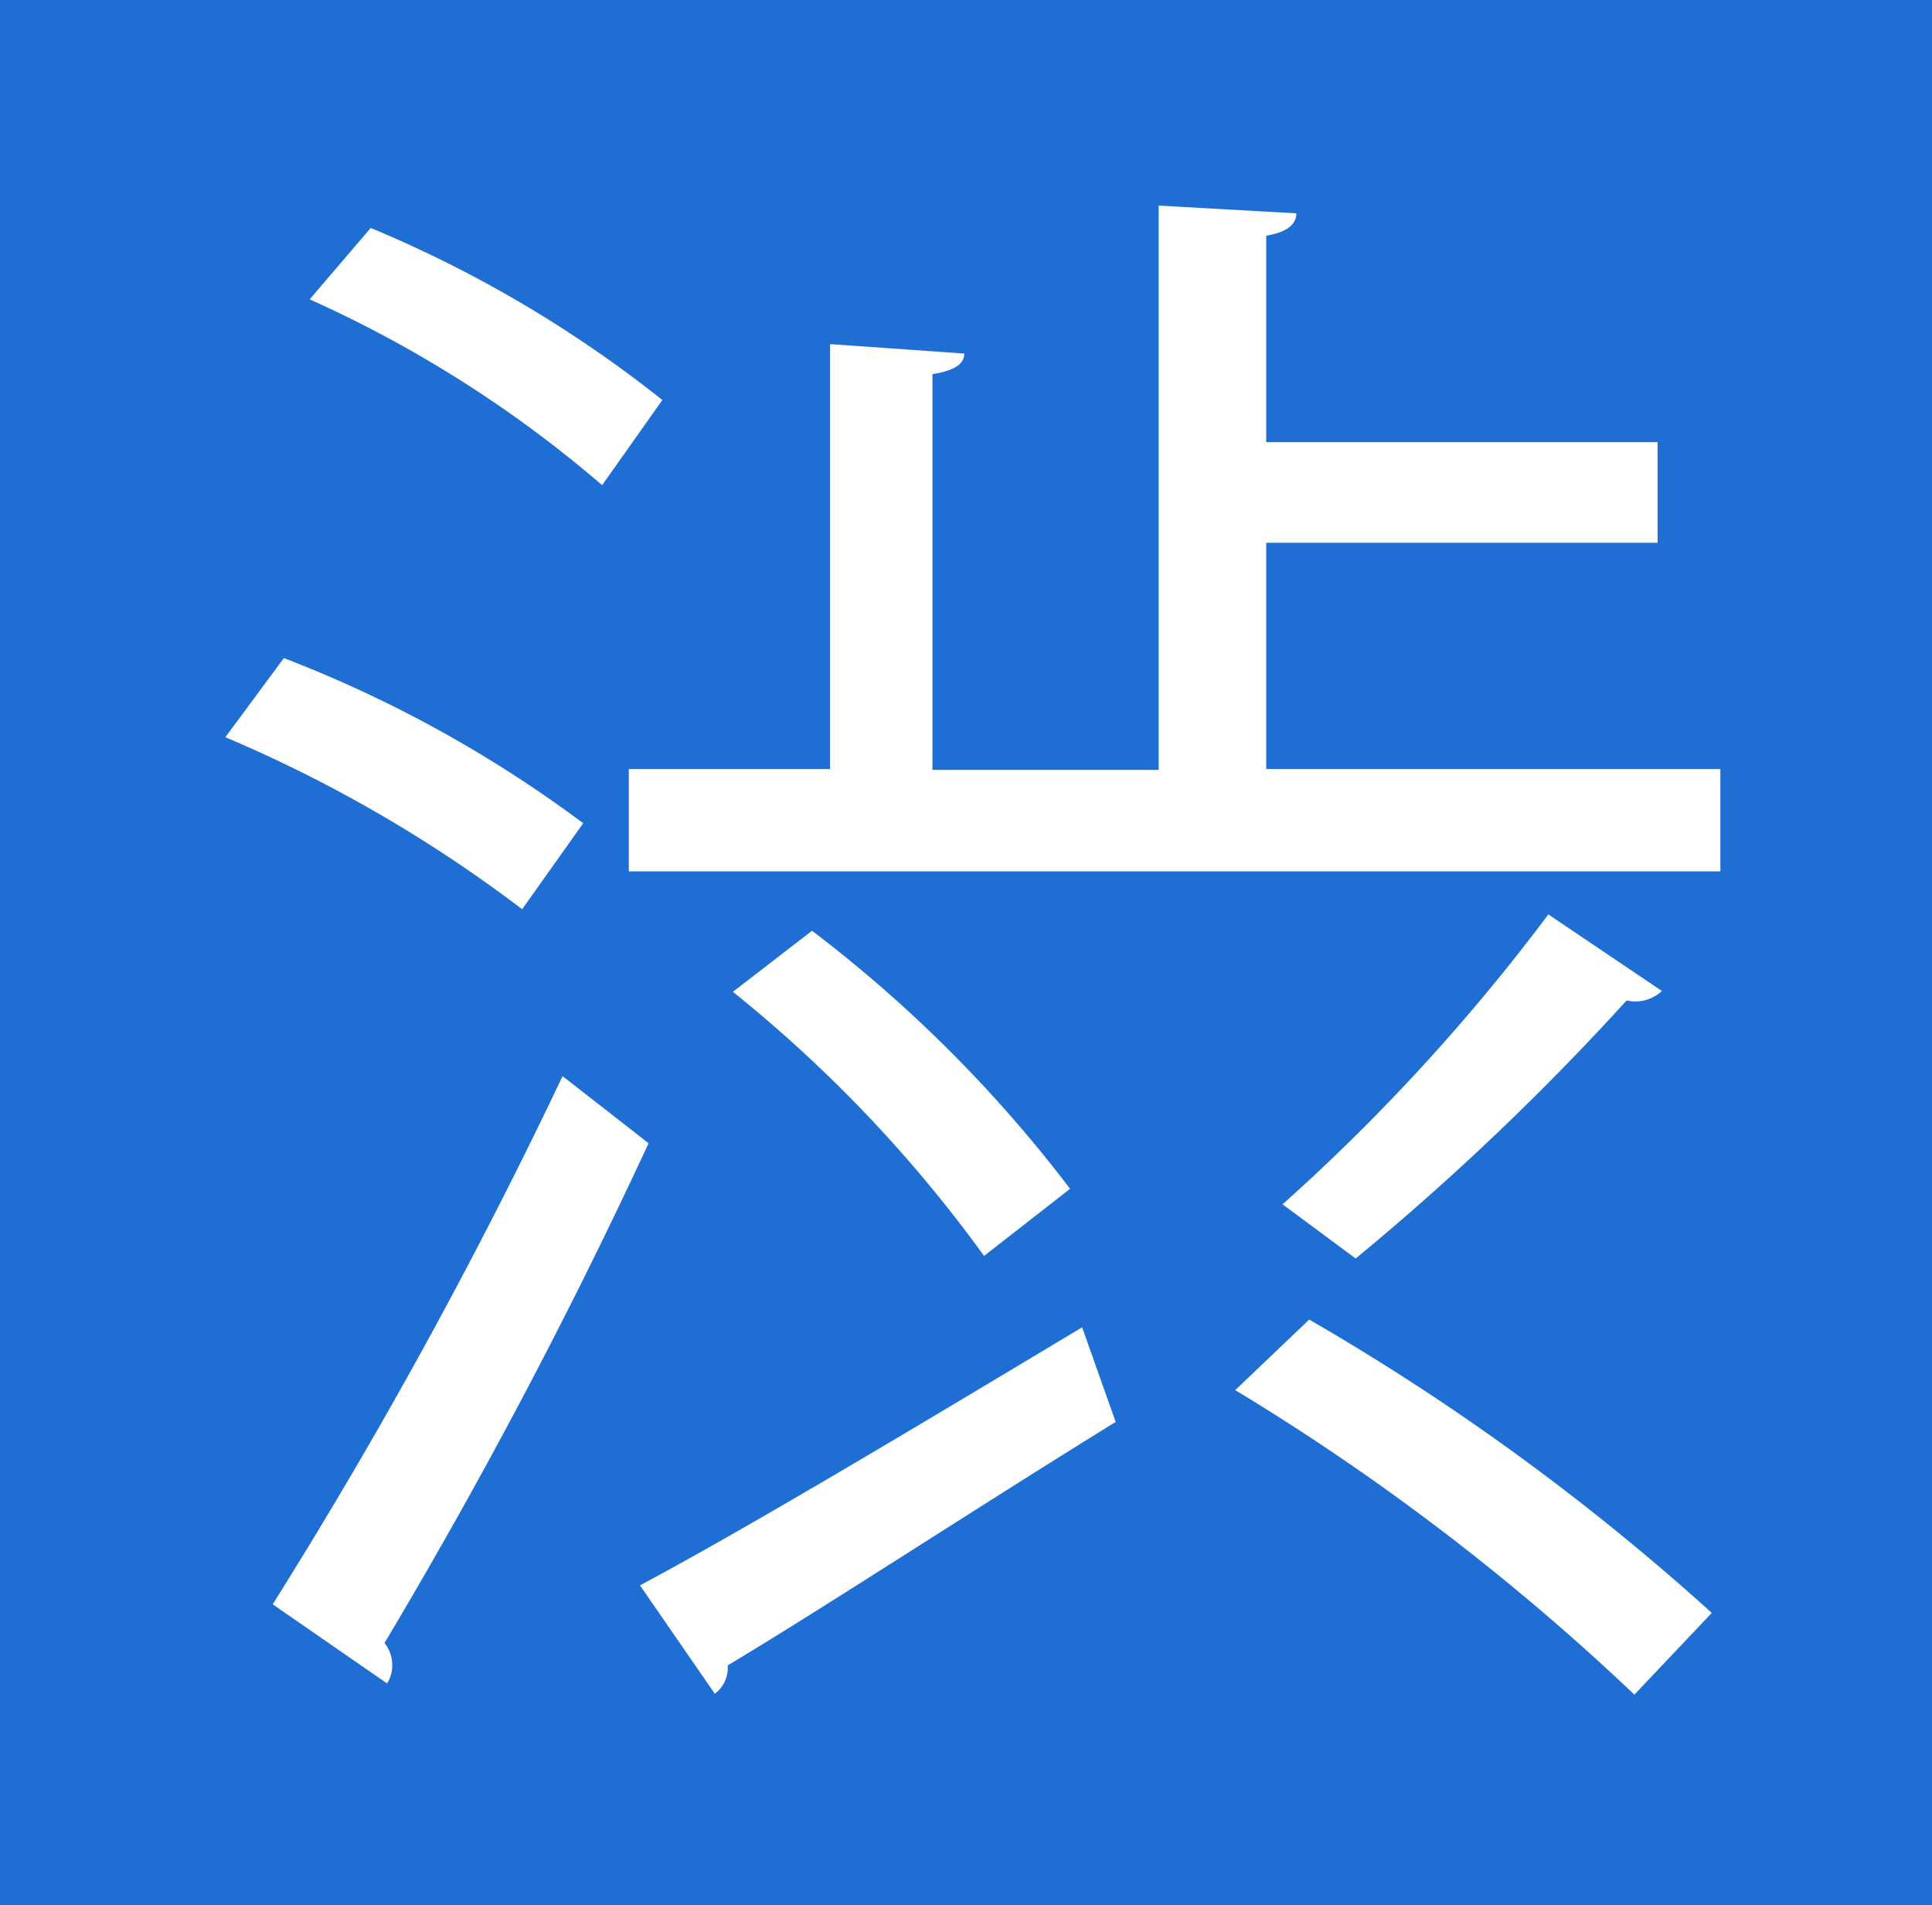 <svg xmlns="http://www.w3.org/2000/svg" xmlns:xlink="http://www.w3.org/1999/xlink" viewBox="0 0 22.46 22.15"><rect x="0" y="0" width="22.46" height="22.15" fill="#333333" stroke="none"/><defs><style>.cls-1{fill:#1F6ED4;}.cls-2{fill:#fff;}</style><symbol id="si" data-name="si" viewBox="0 0 22.46 22.15"><rect class="cls-1" width="22.46" height="22.15"/><path class="cls-2" d="M3.3,7.65A14.55,14.55,0,0,1,6.78,9.57l-.71,1a16,16,0,0,0-3.45-2Zm-.13,11a59.58,59.58,0,0,0,3.37-6.14l1,.78a63.12,63.12,0,0,1-3.07,5.81.41.41,0,0,1,.09.26.38.38,0,0,1-.06.21Zm1.14-16a14.22,14.22,0,0,1,3.39,2L7,5.64A14,14,0,0,0,3.6,3.48ZM14.72,8.94H20v1.19H7.31V8.94H9.65V4l1.56.11c0,.13-.13.2-.37.24v4.6h2.63V2.39l1.6.09c0,.13-.11.22-.35.26v2.4h4.55V6.31H14.72ZM7.44,18.43c1.29-.69,3.24-1.86,5.14-3l.39,1.1c-1.62,1-3.39,2.16-4.51,2.83a.38.38,0,0,1-.15.33Zm2-7.61a15.66,15.66,0,0,1,3,3l-1,.78a15.83,15.83,0,0,0-2.92-3.07ZM19,19.7a27.08,27.08,0,0,0-4.64-3.54l.86-.82a27.42,27.42,0,0,1,4.68,3.41ZM14.91,14A23,23,0,0,0,18,10.63l1.32.89a.45.45,0,0,1-.41.11,30.28,30.28,0,0,1-3.15,3Z"/></symbol></defs><title>asset 2</title><g id="layer_2" data-name="layer 2"><g id="layer_1-2" data-name="layer 1"><use width="22.46" height="22.15" xlink:href="#si"/></g></g></svg>